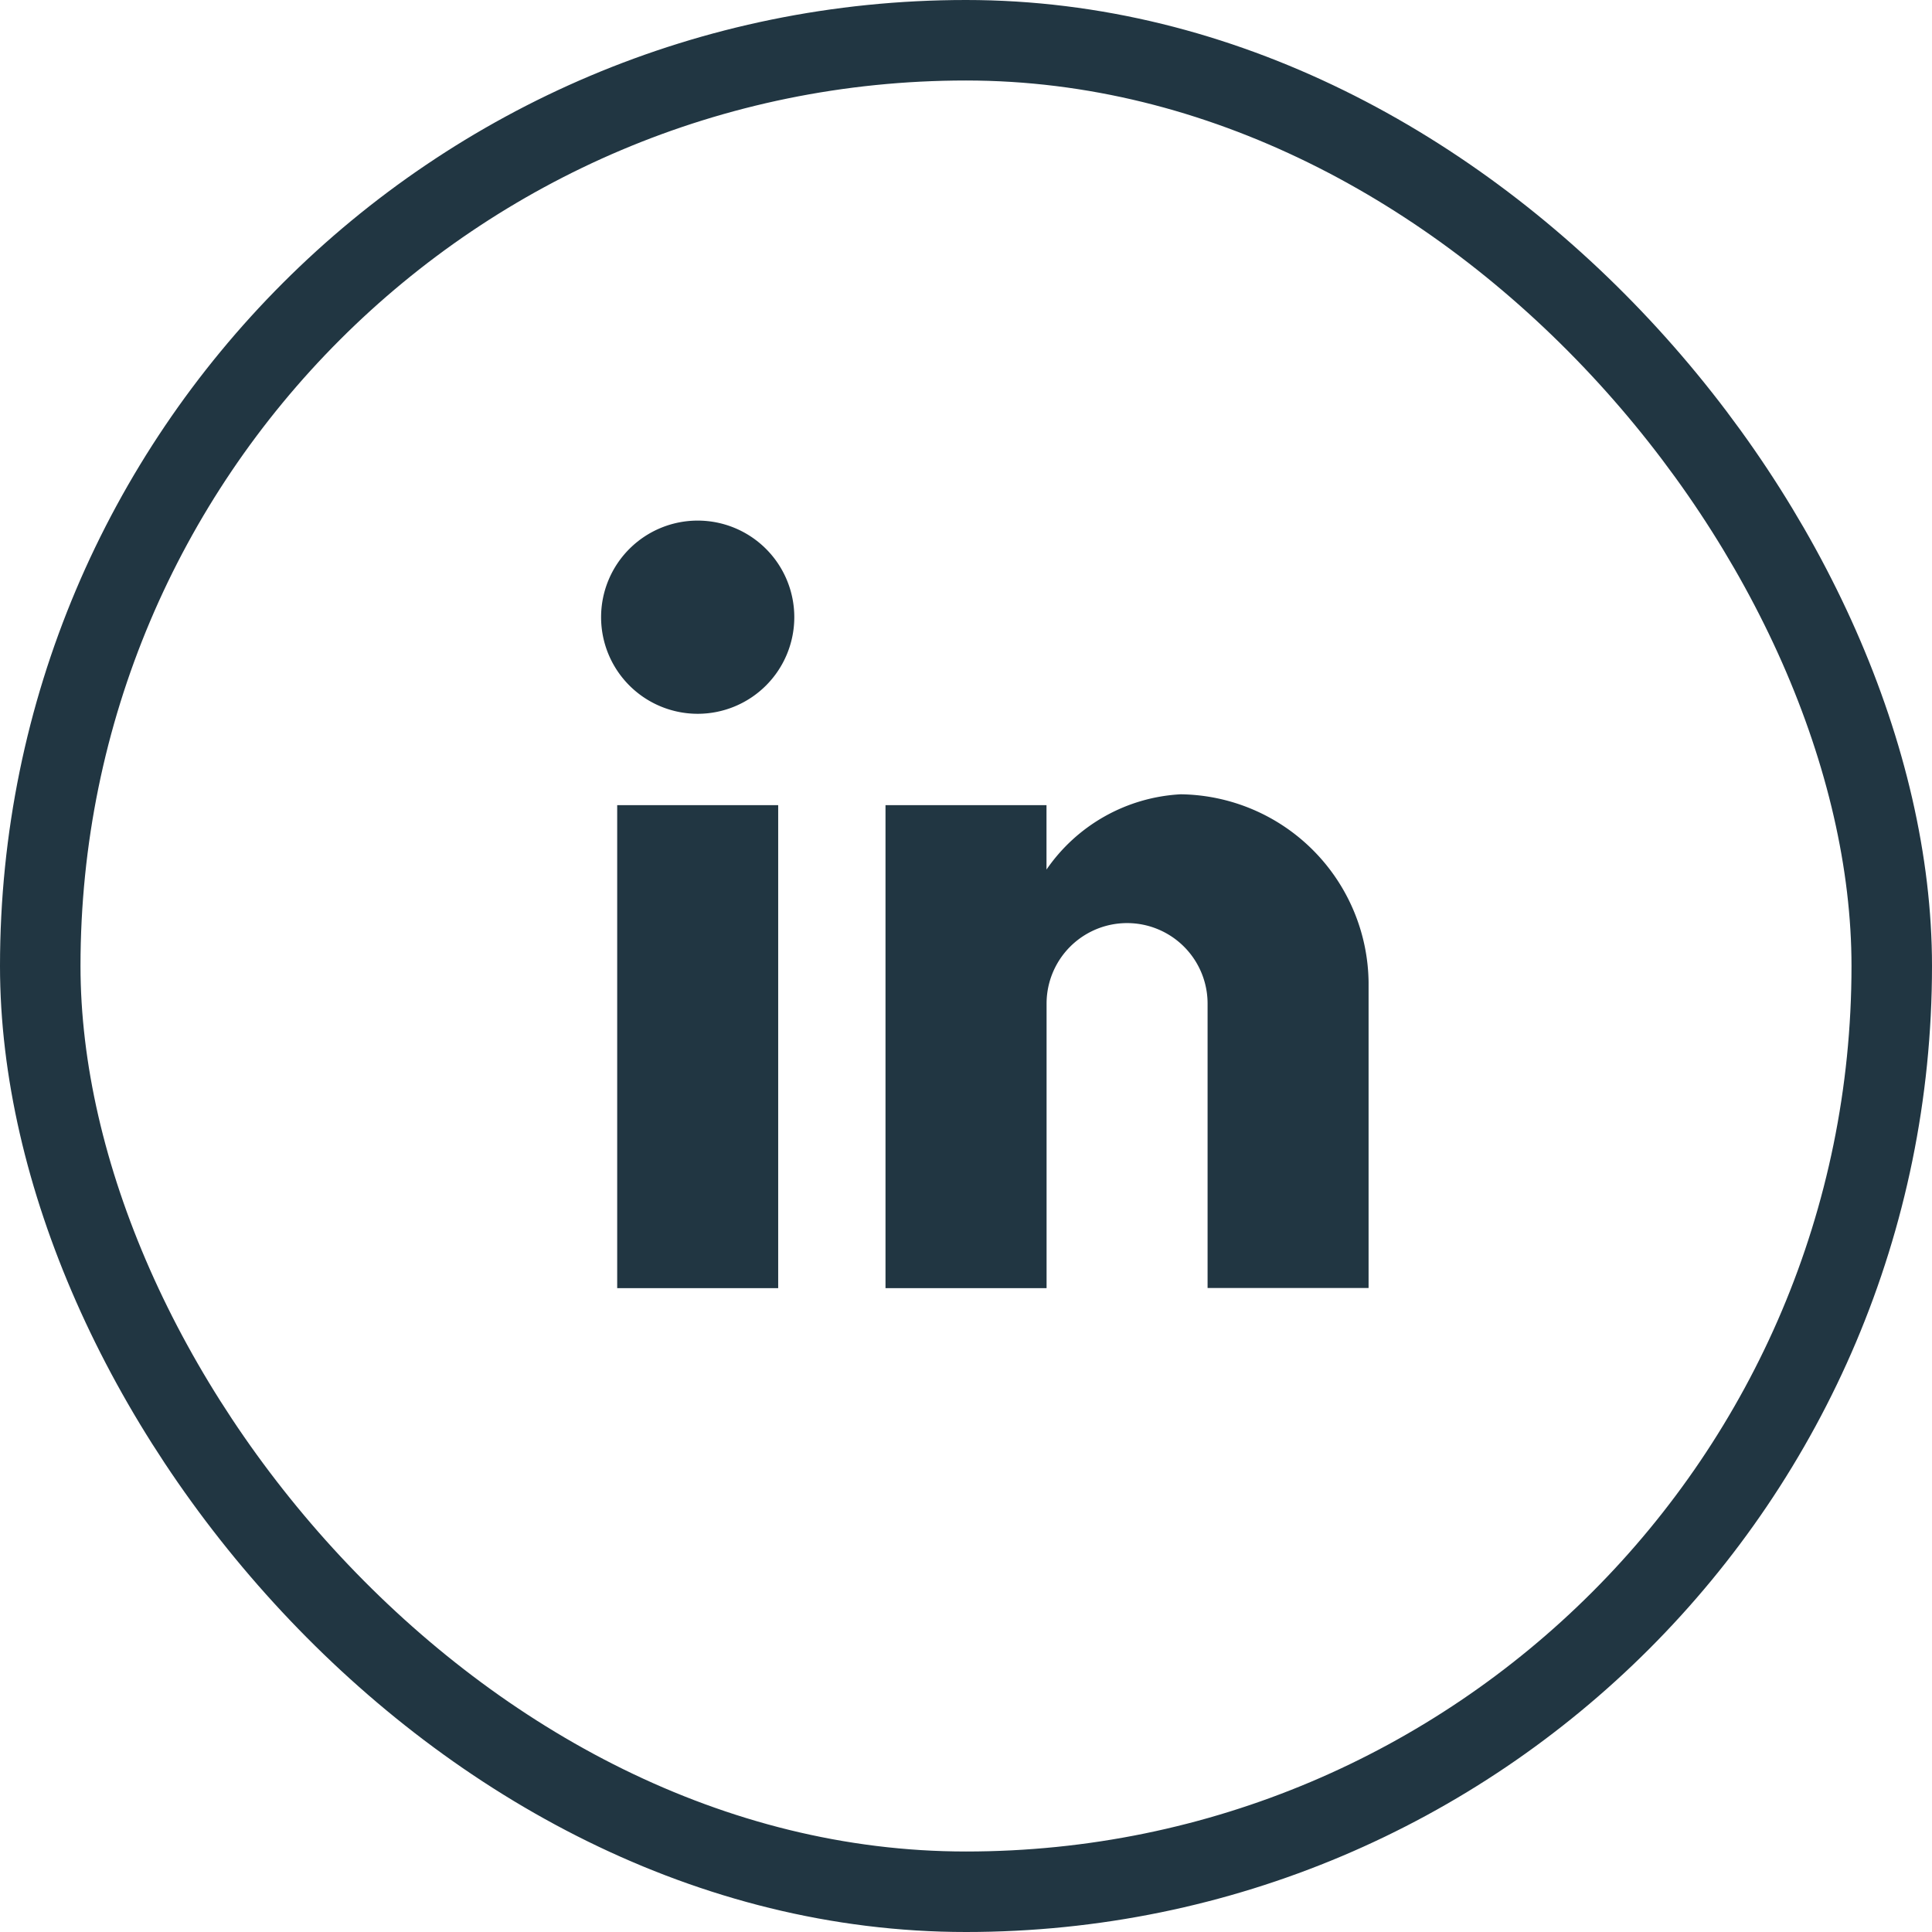 <svg id="Group_6" data-name="Group 6" xmlns="http://www.w3.org/2000/svg" width="24" height="24" viewBox="0 0 24 24">
  <g id="post-linkedin" transform="translate(7 6)">
    <path id="Shape" d="M5.533,9.535h-2v-6h2v.8A2.162,2.162,0,0,1,7.2,3.4,2.364,2.364,0,0,1,9.534,5.733v3.8h-2V6a1,1,0,1,0-2,0V9.534Zm-3.334,0H.2v-6h2v6ZM1.2,2.4A1.2,1.2,0,1,1,2.4,1.2,1.2,1.2,0,0,1,1.2,2.4Z" transform="translate(0.467 0.467)" fill="#213642"/>
  </g>
  <g id="Rectangle_Copy_5" data-name="Rectangle Copy 5" fill="none" stroke="#213642" stroke-miterlimit="10" stroke-width="1">
    <rect width="24" height="24" rx="12" stroke="none"/>
    <rect x="0.5" y="0.5" width="23" height="23" rx="11.5" fill="none"/>
  </g>
</svg>
